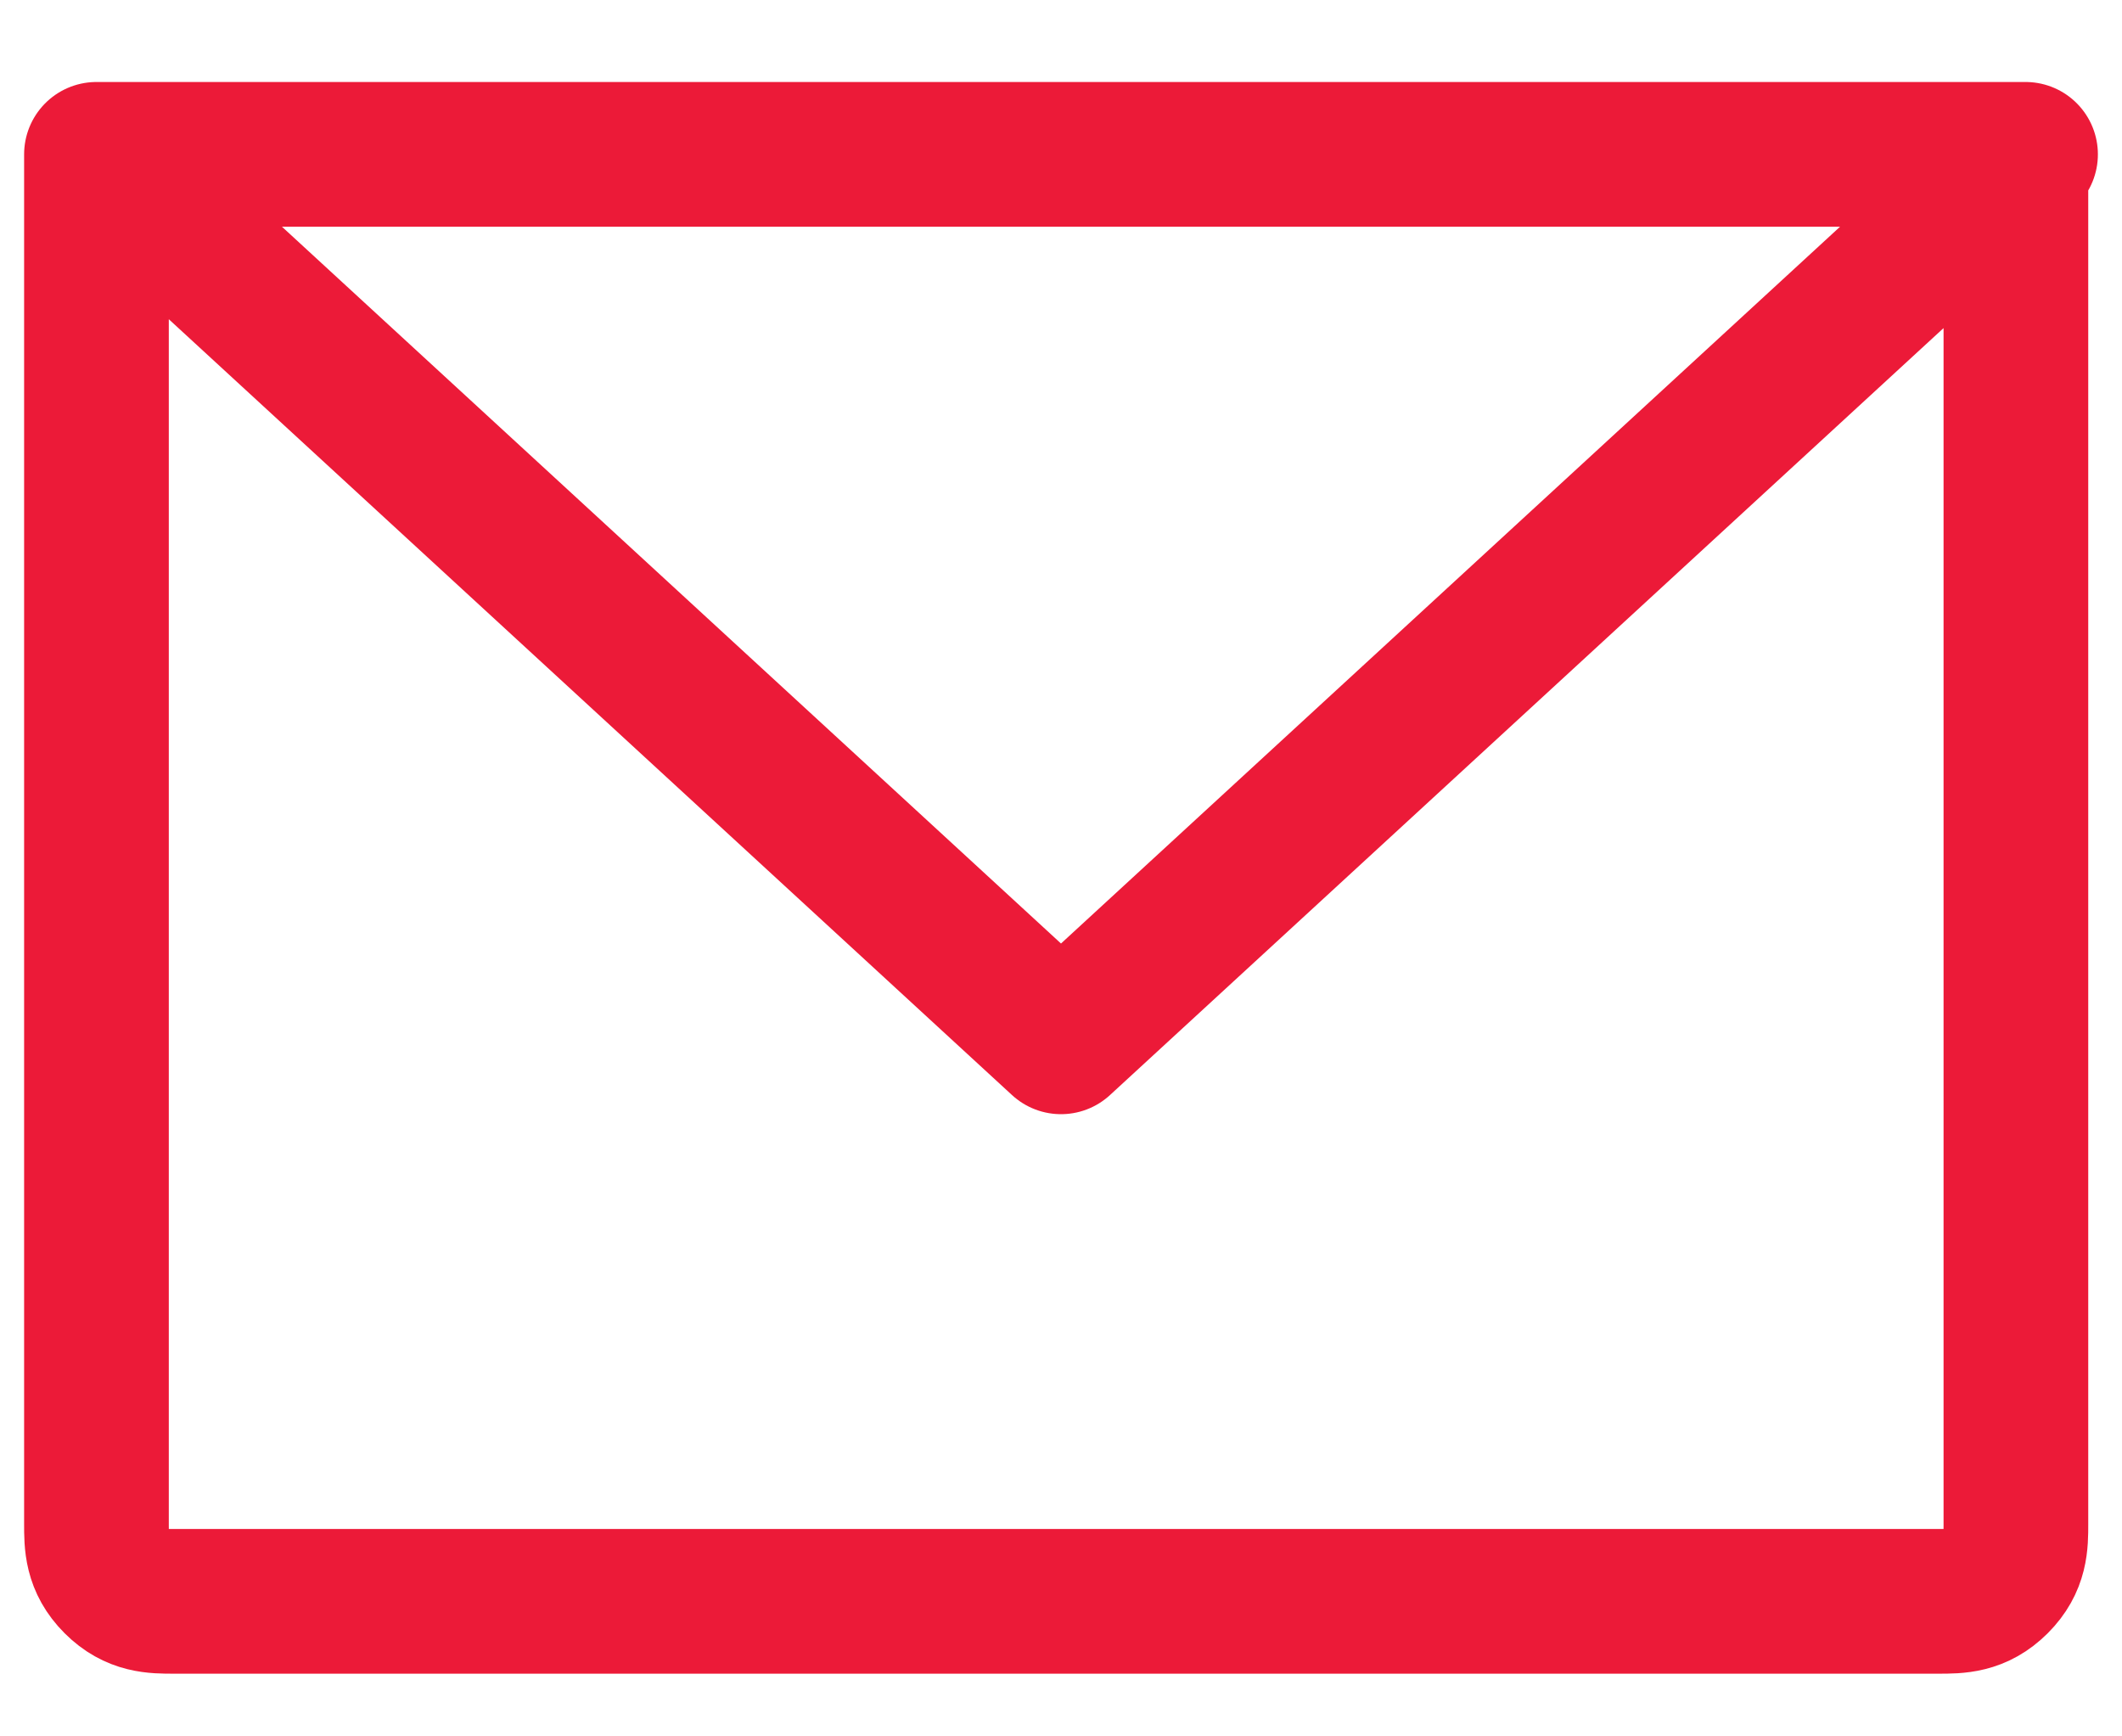 <?xml version="1.0" encoding="UTF-8"?>
<svg id="Layer_1" xmlns="http://www.w3.org/2000/svg" version="1.1" viewBox="0 0 22 18">
  <!-- Generator: Adobe Illustrator 29.6.1, SVG Export Plug-In . SVG Version: 2.1.1 Build 9)  -->
  <path d="M1,1.6h20M1,1.6v14.2c0,.2,0,.4.2.6.2.2.4.2.6.2h18.3c.2,0,.4,0,.6-.2.2-.2.2-.4.2-.6V1.6M1,1.6l10,9.2L21,1.6" fill="none" stroke="#ec1a38" stroke-linecap="round" stroke-linejoin="round" stroke-width="1.5"/>
</svg>